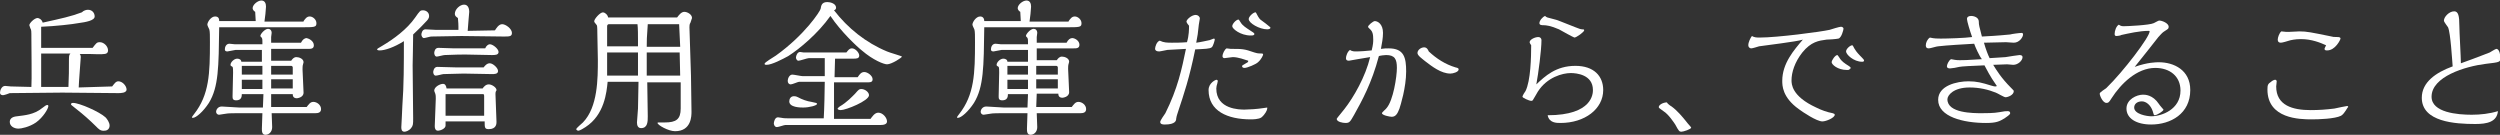 <?xml version="1.0" encoding="utf-8"?>
<!-- Generator: Adobe Illustrator 22.0.1, SVG Export Plug-In . SVG Version: 6.00 Build 0)  -->
<svg version="1.1" id="レイヤー_1" xmlns="http://www.w3.org/2000/svg" xmlns:xlink="http://www.w3.org/1999/xlink" x="0px"
	 y="0px" width="485.9px" height="26.2px" viewBox="0 0 485.9 26.2" style="enable-background:new 0 0 485.9 26.2;"
	 xml:space="preserve">
<rect x="0" y="0" width="485.9" height="26.2" fill="#333333" stroke="none"/>
<style type="text/css">
	.st0{fill:#FFFFFF;}
</style>
<g>
	<path class="st0" d="M21.8,16.8c0.4-0.5,0.7-1,1.2-1c0.8,0,1.6,0.9,1.6,1.6c0,0.7-1.2,0.7-1.6,0.7c-1.7,0-9.4-0.1-10.9-0.1
		c-0.7,0-9.8,0.1-10.2,0.1c-0.2,0.1-1.1,0.4-1.3,0.4c-0.1,0-0.6,0-0.6-0.5c0-0.4,0.3-1.3,1-1.3c0.1,0,1,0.1,1.1,0.1l4,0.1
		c0.1-1.1,0-7.9,0-9.4c0-1.5,0-1.7-0.2-2L5.7,4.9c0-0.4,1-1.4,1.6-1.4c0.2,0,0.8,0.2,1,0.9c3.6-0.8,5.5-1.2,7.6-2
		c0.4-0.4,0.9-0.5,1.2-0.5c0.8,0,1.3,0.6,1.3,1.3c0,0.8-1.7,1.1-3.2,1.3C14.2,4.7,10.7,5.1,8,5.2c0,1.7,0,2.6,0,4.1h10
		c0.7-0.9,0.8-1.1,1.4-1.1c0.8,0,1.6,0.8,1.6,1.6c0,0.6-0.5,0.7-0.8,0.7c-0.4,0.1-2.2,0-2.6,0h-2.1c0.1,0.1,0.2,0.3,0.2,0.6
		c0,0.2-0.4,5.2-0.4,5.9L21.8,16.8z M7,23.8C5.7,24.7,4.1,25,3.6,25c-0.9,0-1.7-0.5-1.7-1.3c0-0.5,0.3-1,1.4-1.1
		c1.5-0.2,3.3-0.3,4.9-1.6c0.5-0.4,0.8-0.6,1-0.6c0.1,0,0.2,0.1,0.2,0.2C9.4,21.1,8.4,22.8,7,23.8z M8,10.4c0,0.9,0,5.4,0,6.5
		c0.5,0,3.2,0,5.3,0c0.1-2.2,0.1-3.1,0.1-5.4c0-0.8,0.1-0.9,0.3-1.1H8z M18.7,24.6c-1.3-1.3-2.7-2.5-3.6-3.2c-1.1-0.9-1.3-1-1.3-1.1
		c0-0.2,0.1-0.3,0.4-0.3c1.2,0,5.1,1.7,6.3,2.8c0.3,0.3,0.8,1,0.8,1.6c0,0.6-0.4,1-1,1C19.5,25.5,19.1,25,18.7,24.6z"/>
	<path class="st0" d="M59,4.1c0.3-0.4,0.6-0.9,1.2-0.9c0.6,0,1.3,0.6,1.3,1.3c0,0.8-0.3,0.8-3.1,0.8H42.6c-0.1,7.7-0.1,11.6-2,14.7
		c-1.1,1.7-2.5,2.9-3.1,2.9c-0.1,0-0.2,0-0.2-0.1c0-0.1,0.4-0.6,0.4-0.6c3-3.8,3.1-8,3.1-14c0-1.2,0-2-0.1-2.4c0-0.1-0.4-0.8-0.4-1
		c0-0.5,0.7-1.6,1.5-1.6s0.8,0.6,0.8,0.9h7.1c0-0.3-0.1-1.5-0.1-1.8c-0.2-0.1-0.5-0.4-0.5-0.7c0-0.7,1-1.5,1.7-1.5
		c0.7,0,0.9,0.6,0.9,1.2c0,0.4-0.2,2.4-0.3,2.9H59z M52.7,20.8h6.9c0.4-0.5,0.7-1,1.3-1c0.7,0,1.5,0.6,1.5,1.4
		c0,0.7-0.6,0.8-1.1,0.8h-8.5c0,0.9,0.1,1.8,0.1,2.7c0,1-0.7,1.5-1.3,1.5c-0.7,0-0.7-0.7-0.7-1.2c0-0.4,0.1-2.5,0.1-3h-4.6
		c-0.6,0-2.2,0-2.5,0.1c-0.2,0-1.1,0.2-1.3,0.2c-0.4,0-0.6-0.3-0.6-0.6c0-0.3,0.3-1,1.1-1c0.5,0,2.9,0.2,3.4,0.2h4.6l0.1-2.6H47
		c0,0.5-0.1,1.2-1.1,1.2c-0.7,0-0.7-0.4-0.7-0.8c0-0.7,0.1-3.9,0.1-4.6c0-0.3,0-1-0.1-1.1c-0.3-0.2-0.4-0.2-0.4-0.4
		c0-0.5,0.7-1.2,1.3-1.2c0.4,0,0.8,0.2,0.8,0.6h4c0-0.3,0-2,0-2.3h-5.1c-0.2,0-1.4,0.3-1.6,0.3c-0.3,0-0.5-0.1-0.5-0.4
		c0-0.4,0.2-1.1,0.9-1.1c0.1,0,0.9,0.1,1,0.1H51V8.1c0-0.2,0-0.6-0.1-0.7c0-0.1-0.3-0.3-0.3-0.4c0-0.4,0.9-1.4,1.5-1.4
		c0.4,0,0.7,0.3,0.7,0.8c0,0.1-0.1,0.7-0.1,0.8c0,0.2,0,0.8,0,1.1h5.8c0.3-0.6,0.7-0.9,1.1-0.9C60.1,7.5,61,8,61,8.8
		c0,0.7-0.6,0.7-1.1,0.7h-7.2c0,0.9,0,1.7,0,2.3h3.9c0.2-0.3,0.5-0.7,1-0.7s1.4,0.3,1.4,1c0,0.1-0.1,0.3-0.1,0.4
		c-0.1,0.2-0.1,0.8-0.1,1c0,0.6,0.2,3.8,0.2,4.5c0,1-1.3,1.1-1.3,1.1c-0.8,0-0.8-0.6-0.8-0.8h-4.2L52.7,20.8z M51,14.5
		c0-0.6,0-1.5,0-1.7h-4v1.7H51z M51,15.5h-4v1.8h4L51,15.5z M56.9,14.5v-1.4c0-0.2-0.2-0.3-0.3-0.3h-3.9v1.7H56.9z M56.9,17.2v-1.8
		h-4.2v1.8H56.9z"/>
	<path class="st0" d="M73.8,9.8c-0.1,0-0.5,0-0.5-0.2c0-0.1,0.1-0.2,1-0.7c2.2-1.3,4.8-3.2,6.4-5.5c0.9-1.3,1-1.4,1.5-1.4
		c0.6,0,1.2,0.4,1.2,1.1c0,0.5-0.3,0.8-0.7,1.2C81.6,5.5,81,6,80.3,6.7c0,2-0.1,4.9-0.1,6c0,1.5,0.1,8.7,0.1,10.3
		c0,1.1,0,1.4-0.4,1.9c-0.4,0.5-1,0.7-1.3,0.7C78,25.6,78,25,78,24.7c0-0.3,0.2-3.4,0.2-4.1c0.3-4,0.3-8.2,0.3-12.6
		C76.6,9.2,74.8,9.8,73.8,9.8z M96.2,5.9c0.2-0.3,0.7-1.2,1.4-1.2c0.7,0,1.9,0.9,1.9,1.7c0,0.7-0.5,0.7-1.6,0.7
		c-1.2,0-6.9-0.1-8.2-0.1c-0.7,0-5.3,0.1-5.9,0.1c-0.2,0-1.2,0.3-1.4,0.3c-0.3,0-0.5-0.4-0.5-0.7c0-0.1,0.1-1,0.8-1
		c0.3,0,1.6,0.1,1.9,0.1l4.5,0V5.2c0-1-0.1-1.3-0.1-1.7c-0.3-0.2-0.6-0.4-0.6-0.8c0-0.9,1-1.8,1.8-1.8c0.9,0,1,1,1,1.4
		c0,0.1-0.3,3.4-0.3,3.7L96.2,5.9z M95.2,12.3c0.6,0,1.6,0.9,1.6,1.5s-0.7,0.6-1.2,0.6c-0.8,0-4.6-0.1-5.5-0.1
		c-0.4,0-3.6,0.1-3.9,0.1c-0.2,0-1.2,0.3-1.5,0.3c-0.4,0-0.5-0.5-0.5-0.7c0-0.1,0.1-1,0.8-1c0.5,0,3.1,0.1,3.7,0.1
		c0.8,0,4.5,0,5.3,0C94.6,12.3,95,12.3,95.2,12.3z M95.2,8.6c0.6,0,1.7,0.9,1.7,1.5s-0.7,0.6-1.3,0.6c-0.7,0-4.3-0.1-5.1-0.1
		c-0.8,0-1.8,0-4.1,0.1c-0.2,0-1.3,0.3-1.5,0.3c-0.4,0-0.5-0.5-0.5-0.7c0-0.2,0.1-1,0.8-1c0.4,0,2.6,0.1,3.1,0.1c0.9,0,4.8,0,6,0
		C94.5,8.9,94.9,8.6,95.2,8.6z M93.8,17.2c0.2-0.3,0.6-0.8,1.2-0.8c0.6,0,1.5,0.6,1.5,1.1c0,0.1,0,0.1-0.1,0.2
		c-0.1,0.3-0.1,0.3-0.1,0.6c0,0.8,0.2,4.6,0.2,5.4c0,0.3,0,1.4-1.5,1.4c-0.8,0-0.8-0.3-0.8-1.5h-7.6v0.8c0,0.6-1,1-1.5,1
		c-0.2,0-0.6-0.1-0.6-0.9s0.2-4.5,0.2-5.3c0-0.4,0-0.7-0.1-1c0-0.1-0.2-0.4-0.2-0.6c0-0.7,1.1-1.3,1.7-1.3c0.4,0,0.6,0.3,0.7,0.9
		H93.8z M94.1,22.5v-3.8c0-0.2,0-0.4-0.2-0.4h-7.3c0,1.8,0,2.5,0,4.2H94.1z"/>
	<path class="st0" d="M131.6,3.4c0.3-0.4,0.8-1.1,1.4-1.1c0.6,0,1.5,0.5,1.5,1.2c0,0.1-0.3,0.8-0.3,0.9C134,4.7,134,5,134,5.3
		l0.3,9.4l0.1,7c0,0.8,0,3.8-3.2,3.8c-1.3,0-3.4-1.2-3.4-1.6c0-0.1,0.1-0.1,0.2-0.1c0.1,0,1,0,1.2,0c2.2,0,3.1-0.6,3.1-2.7v-5.1
		h-6.5c0,0.9,0.1,5.5,0.1,6.6c0,1,0,2.3-1.3,2.3c-0.6,0-0.8-0.5-0.8-1.1c0-0.4,0.2-2.3,0.2-2.7l0.1-5.2h-6c-0.2,2-0.6,6.4-4.3,8.8
		c-0.3,0.2-1.1,0.7-1.4,0.7c-0.1,0-0.4-0.1-0.4-0.3c0-0.2,1.1-1.1,1.3-1.3c2.9-3,2.9-8.5,2.9-12.2c0-0.7-0.1-4.3-0.1-5.1
		c0-0.3,0-1.5-0.1-1.6c-0.5-0.6-0.5-0.6-0.5-0.8c0-0.4,1.1-1.7,1.7-1.7c0.3,0,0.9,0.4,1,1L131.6,3.4z M124,9V7.8c0-1,0-2.3-0.1-3.1
		h-5.5C118,4.7,118,5,118,5.2c0,0.6,0,3.2,0,3.8H124z M124,14.7c0-0.6,0-1.6,0-2.1v-2.4h-6c0,1.2,0,1.9,0,4.5H124z M132.2,14.7
		l-0.1-4.5h-6.4c0,0.5,0,3.1,0,3.6v0.9H132.2z M132.2,9L132,4.8V4.7l-0.1,0h-6c-0.2,2.8-0.2,3.1-0.2,4.4H132.2z"/>
	<path class="st0" d="M172.4,10c0.4,0.2,2.9,0.9,2.9,1c0,0.2-2,1.5-2.9,1.5c-0.6,0-2.7-0.8-4.9-2.7c-0.9-0.7-4.1-3.7-6.1-6.7
		c-2.4,3.4-6,6.4-8.2,7.8c-1.1,0.6-3.2,1.7-4.2,1.7c-0.2,0-0.4,0-0.4-0.2c0-0.3,1.8-1.3,2.2-1.6c5.6-4,8.6-8.6,8.7-9.1
		c0.1-0.6,0.2-1.3,1.3-1.3c0.6,0,1.7,0.3,1.7,1.1c0,0.2-0.1,0.4-0.4,0.5C164.8,5.5,168.3,8.3,172.4,10z M169.2,23.1
		c0.3-0.4,0.8-1.2,1.5-1.2c0.9,0,1.7,1,1.7,1.7c0,0.6-0.7,0.7-1.4,0.7h-18.4c-0.2,0-1.3,0.4-1.6,0.4c-0.5,0-0.6-0.6-0.6-0.7
		c0-0.3,0.2-1.2,0.8-1.2c0.2,0,0.5,0.1,0.7,0.1c0.4,0.1,1.1,0.1,1.5,0.1h6.7c0.1-1.5,0.2-5.7,0.2-7.1l-5,0c-0.2,0-1.3,0.5-1.6,0.5
		c-0.4,0-0.6-0.3-0.6-0.7c0-0.4,0.3-1.2,0.9-1.2c0.3,0,1.7,0.3,2,0.3l4.3,0c0-1.4,0-2.4,0-3.5l-3.1,0c-0.3,0-1.7,0.5-2,0.5
		c-0.4,0-0.5-0.5-0.5-0.6c0-0.4,0.3-1.1,0.8-1.1c0.1,0,0.6,0.1,0.7,0.1h8.3c0.4-0.5,0.6-0.8,1.1-0.8c0.6,0,1.4,0.8,1.4,1.4
		c0,0.6-0.6,0.6-1.1,0.6h-3.6l-0.1,3.6l4.5,0c0.4-0.6,0.7-1,1.3-1s1.6,0.7,1.6,1.4S169,16,168,16h-5.9l0,7.1L169.2,23.1z
		 M155.1,18.9c0.7,0.4,1.8,0.8,2.6,0.9c0.9,0.2,1.1,0.2,1.1,0.4c0,0.3-1.5,0.7-2.7,0.7c-0.5,0-2.7,0-2.7-1.2c0-0.5,0.3-1,0.9-1
		C154.7,18.7,154.9,18.8,155.1,18.9z M163.2,20.7c1.4-0.8,2.5-2,3-2.5c0.7-0.8,0.8-0.9,1.2-0.9c0.7,0,1.5,0.6,1.5,1.2
		c0,1.1-4.5,2.9-5.5,2.9c0,0-0.6,0-0.6-0.3C162.8,21,163,20.9,163.2,20.7z"/>
	<path class="st0" d="M207.7,4.1c0.3-0.4,0.6-0.9,1.2-0.9c0.6,0,1.3,0.6,1.3,1.3c0,0.8-0.3,0.8-3.1,0.8h-15.8
		c-0.1,7.7-0.1,11.6-2,14.7c-1.1,1.7-2.5,2.9-3.1,2.9c-0.1,0-0.2,0-0.2-0.1c0-0.1,0.4-0.6,0.4-0.6c3-3.8,3.1-8,3.1-14
		c0-1.2,0-2-0.1-2.4c0-0.1-0.4-0.8-0.4-1c0-0.5,0.7-1.6,1.5-1.6c0.7,0,0.8,0.6,0.8,0.9h7.1c0-0.3-0.1-1.5-0.1-1.8
		c-0.2-0.1-0.5-0.4-0.5-0.7c0-0.7,1-1.5,1.7-1.5c0.7,0,0.9,0.6,0.9,1.2c0,0.4-0.2,2.4-0.3,2.9H207.7z M201.4,20.8h6.9
		c0.4-0.5,0.7-1,1.3-1c0.7,0,1.5,0.6,1.5,1.4c0,0.7-0.6,0.8-1.1,0.8h-8.5c0,0.9,0.1,1.8,0.1,2.7c0,1-0.7,1.5-1.3,1.5
		c-0.7,0-0.7-0.7-0.7-1.2c0-0.4,0.1-2.5,0.1-3H195c-0.6,0-2.2,0-2.5,0.1c-0.2,0-1.1,0.2-1.3,0.2c-0.4,0-0.6-0.3-0.6-0.6
		c0-0.3,0.3-1,1.1-1c0.5,0,2.9,0.2,3.4,0.2h4.6l0.1-2.6h-3.9c0,0.5-0.1,1.2-1.1,1.2c-0.7,0-0.7-0.4-0.7-0.8c0-0.7,0.1-3.9,0.1-4.6
		c0-0.3,0-1-0.1-1.1c-0.3-0.2-0.4-0.2-0.4-0.4c0-0.5,0.7-1.2,1.3-1.2c0.4,0,0.8,0.2,0.8,0.6h4c0-0.3,0-2,0-2.3h-5.1
		c-0.2,0-1.4,0.3-1.6,0.3c-0.3,0-0.5-0.1-0.5-0.4c0-0.4,0.2-1.1,0.9-1.1c0.1,0,0.9,0.1,1,0.1h5.3V8.1c0-0.2,0-0.6-0.1-0.7
		c0-0.1-0.3-0.3-0.3-0.4c0-0.4,0.9-1.4,1.5-1.4c0.4,0,0.7,0.3,0.7,0.8c0,0.1-0.1,0.7-0.1,0.8c0,0.2,0,0.8,0,1.1h5.8
		c0.3-0.6,0.7-0.9,1.1-0.9c0.5,0,1.4,0.5,1.4,1.3c0,0.7-0.6,0.7-1.1,0.7h-7.2c0,0.9,0,1.7,0,2.3h3.9c0.2-0.3,0.5-0.7,1-0.7
		s1.4,0.3,1.4,1c0,0.1-0.1,0.3-0.1,0.4c-0.1,0.2-0.1,0.8-0.1,1c0,0.6,0.2,3.8,0.2,4.5c0,1-1.3,1.1-1.3,1.1c-0.8,0-0.8-0.6-0.8-0.8
		h-4.2L201.4,20.8z M199.8,14.5c0-0.6,0-1.5,0-1.7h-4v1.7H199.8z M199.8,15.5h-4v1.8h4L199.8,15.5z M205.6,14.5v-1.4
		c0-0.2-0.2-0.3-0.3-0.3h-3.9v1.7H205.6z M205.6,17.2v-1.8h-4.2v1.8H205.6z"/>
	<path class="st0" d="M231.1,5c-0.1-0.1-0.5-0.6-0.5-0.8c0-0.4,1-1.3,1.8-1.3c0.4,0,0.8,0.3,0.8,0.7c0,0.2-0.2,1-0.2,1.2
		c-0.2,1.8-0.2,2-0.5,3.5c0.8-0.1,2.1-0.4,2.6-0.5c0.1,0,0.7-0.3,0.8-0.3c0.2,0,0.2,0.1,0.2,0.2c0,0.1-0.3,1.3-0.6,1.5
		c-0.4,0.3-1.3,0.3-3.2,0.4c-1.1,5.5-2.3,9-3.2,11.7c-0.3,1-0.4,1.1-0.5,1.8c0,0.3-0.1,1.1-2.2,1.1c-0.3,0-0.9,0-0.9-0.5
		c0-0.3,0.8-1.4,1-1.7c2.4-4.8,3.2-8.6,4-12.5c-0.2,0-3.6,0.2-3.6,0.2c-1.1,0.2-1.4,0.3-1.6,0.3c-0.5,0-0.8-0.2-0.8-0.5
		c0-0.4,0.3-1.4,0.9-1.6c0.8,0.4,1.5,0.4,2.4,0.4c0.6,0,1.8,0,2.9-0.1C231.1,6.9,231.1,5.6,231.1,5z M246.3,21.1
		c0,0.3-0.4,1.1-1.1,1.7c-0.5,0.4-1.8,0.4-2.1,0.4c-4.5,0-8.2-1.6-8.2-5.7c0-1.4,1.4-2,1.5-2c0.2,0,0.3,0.2,0.3,0.2
		c0,0.1-0.1,0.4-0.1,0.5c-0.1,0.3-0.2,0.7-0.2,1c0,4.1,4.6,4.1,5.5,4.1c0.7,0,2.5-0.1,3.7-0.3c0.1,0,0.6-0.1,0.7-0.1
		C246.3,20.9,246.3,21,246.3,21.1z M239.6,11.1c-0.3,0-1.3,0.2-1.6,0.2c-0.2,0-0.4-0.1-0.4-0.4c0-0.4,0.4-1.3,0.8-1.5
		c0.1,0,0.7,0.1,0.8,0.1c2.3,0,2.6,0,4.6,0.7c0.4,0.1,0.5,0.2,1.4,0.2c0.1,0,0.3,0,0.3,0.2c0,0.1-0.3,0.9-1,1.5
		c-0.4,0.4-2.1,1.1-2.6,1.1c-0.3,0-0.5-0.1-0.5-0.4c0-0.1,1-0.6,1.1-0.7c0.1-0.1,0.1-0.1,0.1-0.3C241.9,11.6,240.7,11.1,239.6,11.1z
		 M243.1,6.9c-2,0-3.6-1.3-3.6-1.8c0-0.5,0.8-1.3,1.2-1.3c0.1,0,0.2,0.2,0.4,0.5c0.4,0.7,1.1,1.1,2,1.7c0.3,0.2,0.7,0.4,0.7,0.6
		C243.8,6.9,243.4,6.9,243.1,6.9z M246.3,5.7c-1.5,0-3.6-1.2-3.6-2c0-0.5,0.9-1.3,1.3-1.3c0.1,0,0.1,0,0.3,0.4
		c0.3,0.6,0.6,1,0.8,1.1c0.3,0.2,1.6,1.2,1.8,1.4C247,5.5,246.8,5.7,246.3,5.7z"/>
	<path class="st0" d="M266.9,7.7c0-1-0.1-1.6-0.7-2.1c-0.3-0.3-0.3-0.3-0.3-0.4c0-0.3,1-1.1,1.3-1.1c0.6,0,1.6,0.6,1.6,2.3
		c0,1-0.2,2-0.4,3.1c0.6-0.1,1.1-0.1,1.5-0.1c3,0,3.4,1.8,3.4,4.5c0,3.1-1.1,6.6-1.3,7.2c-0.4,1.1-0.8,1.6-1.5,1.6
		c-0.4,0-1.9-0.3-1.9-0.7c0-0.2,0.8-0.8,0.9-1c1.3-1.5,2-6.1,2-7.8c0-1.7-0.4-2.5-2.1-2.5c-0.3,0-1.1,0.1-1.4,0.2
		c-1.4,5.3-3.3,8.7-4.8,11.4c-0.8,1.4-0.9,1.6-1.7,1.6c-0.5,0-1.7-0.2-1.7-0.8c0-0.1,1.3-1.6,1.5-1.9c1.8-2.3,4.1-6.3,5-10.1
		c-0.6,0.1-1.1,0.2-2.4,0.4c-0.6,0.1-1.7,0.3-1.7,0.3c-0.2,0-0.6,0-0.6-0.5c0-0.4,0.3-1.3,0.8-1.6c0.3,0.3,0.9,0.3,1.1,0.3
		c1,0,2.1-0.1,3.1-0.2C266.9,8.6,266.9,8.1,266.9,7.7z M282.9,13.1c0.5,0.1,0.6,0.2,0.6,0.4c0,0.5-1.1,0.8-1.6,0.8
		c-1.8,0-3.6-1.4-4.9-2.4c-0.6-0.5-1.5-1.1-1.5-1.6c0-0.6,0.7-1.1,1.3-1.1c0.6,0,0.8,0.6,0.9,0.8C279.2,11.4,280.9,12.5,282.9,13.1z
		"/>
	<path class="st0" d="M309.6,17.5c0-3-3.2-3.3-4.3-3.3c-1.6,0-4.6,0.8-6.4,3.6c-0.2,0.3-0.9,1.6-1,1.7c-0.1,0.1-0.2,0.1-0.3,0.1
		c-0.4,0-1.7-0.6-1.7-0.8c0-0.2,0.5-1,0.6-1.1c1-2,1.1-6.6,1.1-8.9c-0.1-0.2-0.3-0.4-0.3-0.6c0-0.5,1-1,1.7-1c0.4,0,0.6,0.3,0.6,0.6
		c0,1.9-0.6,6.5-1,8.6c1.7-1.6,3.8-3.6,7.6-3.6c3.6,0,5.4,2,5.4,4.7c0,3.7-3.6,6.4-8.3,6.4c-0.8,0-2.2,0-2.5-1.5
		C309.6,22.4,309.6,18.1,309.6,17.5z M301.9,3.7c0.9,0.2,1.2,0.4,4.3,1.6c0.7,0.3,1.1,0.4,1.3,0.4c0.3,0,0.4,0,0.4,0.2
		c0,0.3-1.5,1.4-1.9,1.4c-0.1,0-2.5-1.3-3-1.6c-1.6-0.7-2.5-0.8-3-0.8c-0.3,0-0.8,0-0.8-0.4c0-0.5,0.6-1.2,1.1-1.4
		C300.6,3.4,300.7,3.4,301.9,3.7z"/>
	<path class="st0" d="M324.9,20.7c1.1,0.8,2.1,2,2.9,3c0.2,0.3,0.9,1,0.9,1.1c0,0.3-1.5,0.8-1.9,0.8s-0.5-0.1-1.2-1.4
		c-0.2-0.3-1.3-2-2.3-2.6c-0.8-0.6-0.9-0.6-0.9-0.8c0-0.4,0.8-0.9,1.6-0.9C324,20.1,324.7,20.6,324.9,20.7z"/>
	<path class="st0" d="M341.9,9c-0.3,0.1-1.3,0.4-1.5,0.4c-0.4,0-0.6-0.3-0.6-0.6c0-0.6,0.4-1.4,0.7-1.8c0.5,0.3,1,0.3,1.5,0.3
		c3.4,0,11.8-1.1,13.6-1.5c0.3-0.1,1.9-0.6,2.2-0.6c0.2,0,0.5,0.1,0.5,0.4c0,0.2-0.4,1.8-1,1.9c-0.4,0.1-1.9,0.2-2.3,0.2
		c-1.5,0.2-3,0.4-4.7,2.5c-1.5,1.9-2.1,3.9-2.1,5.4c0,0.7,0,3.1,4.8,5.3c1,0.5,2.1,0.9,3.2,1.1c0.2,0.1,0.4,0.1,0.4,0.3
		c0,0.6-1.7,1.3-2.4,1.3c-1.1,0-3.8-1.8-4.6-2.4c-3.2-2.3-3.2-4.6-3.2-5.5c0-3.4,2.3-6,4-8C349.2,8.1,343.2,8.8,341.9,9z M359,13.6
		c-1.9,0-3-1.1-3-1.5c0-0.4,0.7-1.4,1.1-1.4c0.1,0,0.3,0.4,0.4,0.5c0.4,0.7,1,1.1,1.8,1.6c0.2,0.1,0.4,0.3,0.4,0.4
		c0,0.1-0.1,0.2-0.2,0.2C359.5,13.6,359.2,13.6,359,13.6z M361.9,12c-1.6,0-3.1-1.4-3.1-2c0-0.5,0.8-1.2,1.2-1.2
		c0.1,0,0.2,0.2,0.4,0.6c0.1,0.2,0.5,0.8,1.1,1.4c0.1,0.1,0.8,0.8,0.8,0.9C362.3,12,362.1,12,361.9,12z"/>
	<path class="st0" d="M383.7,8.5c-1.7,0.1-5.4,0.3-7,0.5c-0.3,0-1.5,0.4-1.8,0.4c-0.2,0-0.6,0-0.6-0.6c0-0.5,0.3-1.2,0.8-1.5
		c0.8,0.2,1.5,0.2,2.1,0.2c1.2,0,4.7-0.1,6.1-0.3c-0.4-1.1-1-3.1-1-3.5c0-0.4,0.3-0.6,0.8-0.6c0.6,0,1.5,0.3,1.5,1.1
		c0,0.7,0.1,0.9,0.6,2.9c3.9-0.2,4.1-0.3,5.5-0.4c0.3-0.1,1.8-0.3,2.2-0.3c0.1,0,0.3,0,0.3,0.3c0,0.5-0.7,1.6-1.8,1.6
		c-0.3,0-1.3-0.1-1.5-0.1c-0.7,0-3.7,0.1-4.3,0.1c0.4,1.4,0.8,2.4,1.1,3c0.5,0,2.7-0.2,3.1-0.2c0.4-0.1,2.7-0.4,2.7-0.4
		c0.1,0,0.6,0,0.6,0.4c0,0.7-0.9,1.5-1.8,1.5c-0.2,0-1-0.1-1.2-0.1s-2.5,0.1-2.7,0.1c0.6,1,1.6,2.6,3.4,4.4c0.5,0.5,0.6,0.6,0.6,0.7
		c0,0.8-1.2,1.2-1.6,1.2c-0.3,0-1.6-0.8-1.9-0.9c-1.5-0.6-3.2-1-5.1-1c-3.1,0-4.3,1.5-4.3,2.3c0,2.7,5,2.7,6.7,2.7
		c0.7,0,2.4,0,3.4-0.2c1-0.2,1.3-0.2,1.6-0.2c0.3,0,0.5,0.1,0.5,0.4s-0.7,0.7-1.1,1c-1,0.6-1.6,0.9-3.6,0.9c-4.4,0-9.3-1.2-9.3-4.5
		c0-2.8,3.7-3.6,5.9-3.6c1.6,0,2.7,0.3,4.3,0.8c0.4,0.1,0.6,0.2,0.9,0.2c0.2,0,0.2,0,0.3-0.1c-0.6-0.9-1.1-1.5-2.4-4
		c-2.5,0.1-4.5,0.2-4.9,0.3c-0.3,0.1-1.5,0.3-1.8,0.3s-0.6-0.1-0.6-0.4c0-0.3,0.3-1.1,0.8-1.4c0.6,0.1,0.9,0.2,1.7,0.2
		c0.8,0,1.1,0,4.3-0.2C384.7,10.9,383.9,9.1,383.7,8.5z"/>
	<path class="st0" d="M419.6,12.1c2.9,0,6.1,1.5,6.1,5.4c0,4.6-3.8,6.7-7.6,6.7c-2.9,0-4.8-1.2-4.8-3.1c0-1.8,2-2.7,3.2-2.7
		c0.4,0,1.9,0,3.1,1.8c0.1,0.2,0.9,1.1,0.9,1.1c0,0.3-1.3,1.1-1.7,1.1c-0.2,0-0.2-0.1-0.4-0.8c-0.4-1.2-1.3-1.9-2.1-1.9
		c-0.9,0-1.5,0.5-1.5,1.2c0,1.3,2.5,1.7,3.3,1.7c2,0,5.7-1.3,5.7-5c0-2.8-2.1-4.4-4.9-4.4c-3.6,0-6.7,3.1-8.5,5.9
		c-0.5,0.8-0.6,0.9-1,0.9c-0.7,0-1.3-1.4-1.3-1.8c0-0.3,1.1-0.9,1.3-1.1c3.3-3.2,8.4-9.9,8.4-11c0-0.1-0.1-0.1-0.2-0.1
		c-1.8,0-3.9,0.5-5.3,0.8c-0.1,0.1-0.7,0.2-0.9,0.2c-0.3,0-0.4-0.1-0.4-0.4c0-0.6,0.3-1.5,0.8-1.8c0.2,0.1,0.4,0.3,0.9,0.3
		c0.7,0,5.1-0.2,5.9-0.6c0.8-0.4,0.9-0.5,1.1-0.5c0.5,0,1.8,0.5,1.8,1.2c0,0.4-0.1,0.4-1,1c-0.3,0.2-0.7,0.7-1,1
		c-0.9,1.2-3.1,3.9-4.6,5.8C417.4,12.1,419.1,12.1,419.6,12.1z"/>
	<path class="st0" d="M455,22.5c-1.2,0.6-4.3,0.7-5.7,0.7c-2.3,0-8.6-0.1-8.6-5.8c0-0.9,0.1-1.1,0.7-1.5c0.2-0.2,0.6-0.4,0.8-0.4
		c0.2,0,0.3,0.2,0.3,0.3c0,0.2-0.1,0.9-0.1,1c0,3.7,3.2,4.6,6.7,4.6c1.6,0,3-0.1,4.6-0.3c0.4-0.1,2.4-0.5,2.5-0.5
		c0.1,0,0.2,0.1,0.2,0.2C456.2,20.9,455.7,22.1,455,22.5z M447.2,7.6c-1.1,0-2,0.2-2.3,0.3c-0.3,0.1-1.3,0.4-1.6,0.4
		c-0.4,0-0.6-0.2-0.6-0.6c0-0.4,0.3-1.3,0.7-1.6c0.6,0.1,1.2,0.1,1.4,0.1c0.3,0,1.8-0.1,2.1-0.1c1.5,0,2.3,0.2,5.8,0.9
		c0.8,0.2,0.9,0.2,1.6,0.2c0.2,0,0.6,0,0.6,0.3c0,0.2-1,2.3-2.6,2.3c-0.2,0-0.5,0-0.5-0.3c0-0.1,0-0.1,0.3-0.7
		C451,8.3,449.3,7.6,447.2,7.6z"/>
	<path class="st0" d="M475.8,5.3c-0.1-0.2-0.8-1-0.8-1.3c0-0.7,1-1.8,2-1.8c0.8,0,1,0.9,1,2.8c0,1.1,0.3,6.2,0.3,7.3
		c3.1-1.1,5.3-2,5.6-2.1c0.2-0.1,1.1-0.7,1.3-0.7c0.6,0,0.8,1.3,0.8,1.8c0,0.8-0.3,0.8-2.8,1.1c-4.1,0.5-10.6,2.5-10.6,6.4
		c0,3.1,5.1,3.5,7.8,3.5c1.7,0,3.5-0.2,5.1-0.7c-0.2,2.1-2.1,2.5-4.4,2.5c-3.9,0-10.4-0.4-10.4-5.1c0-3,2.7-4.9,6-6.1
		C476.6,11.8,476.3,6.4,475.8,5.3z"/>
</g>
</svg>
